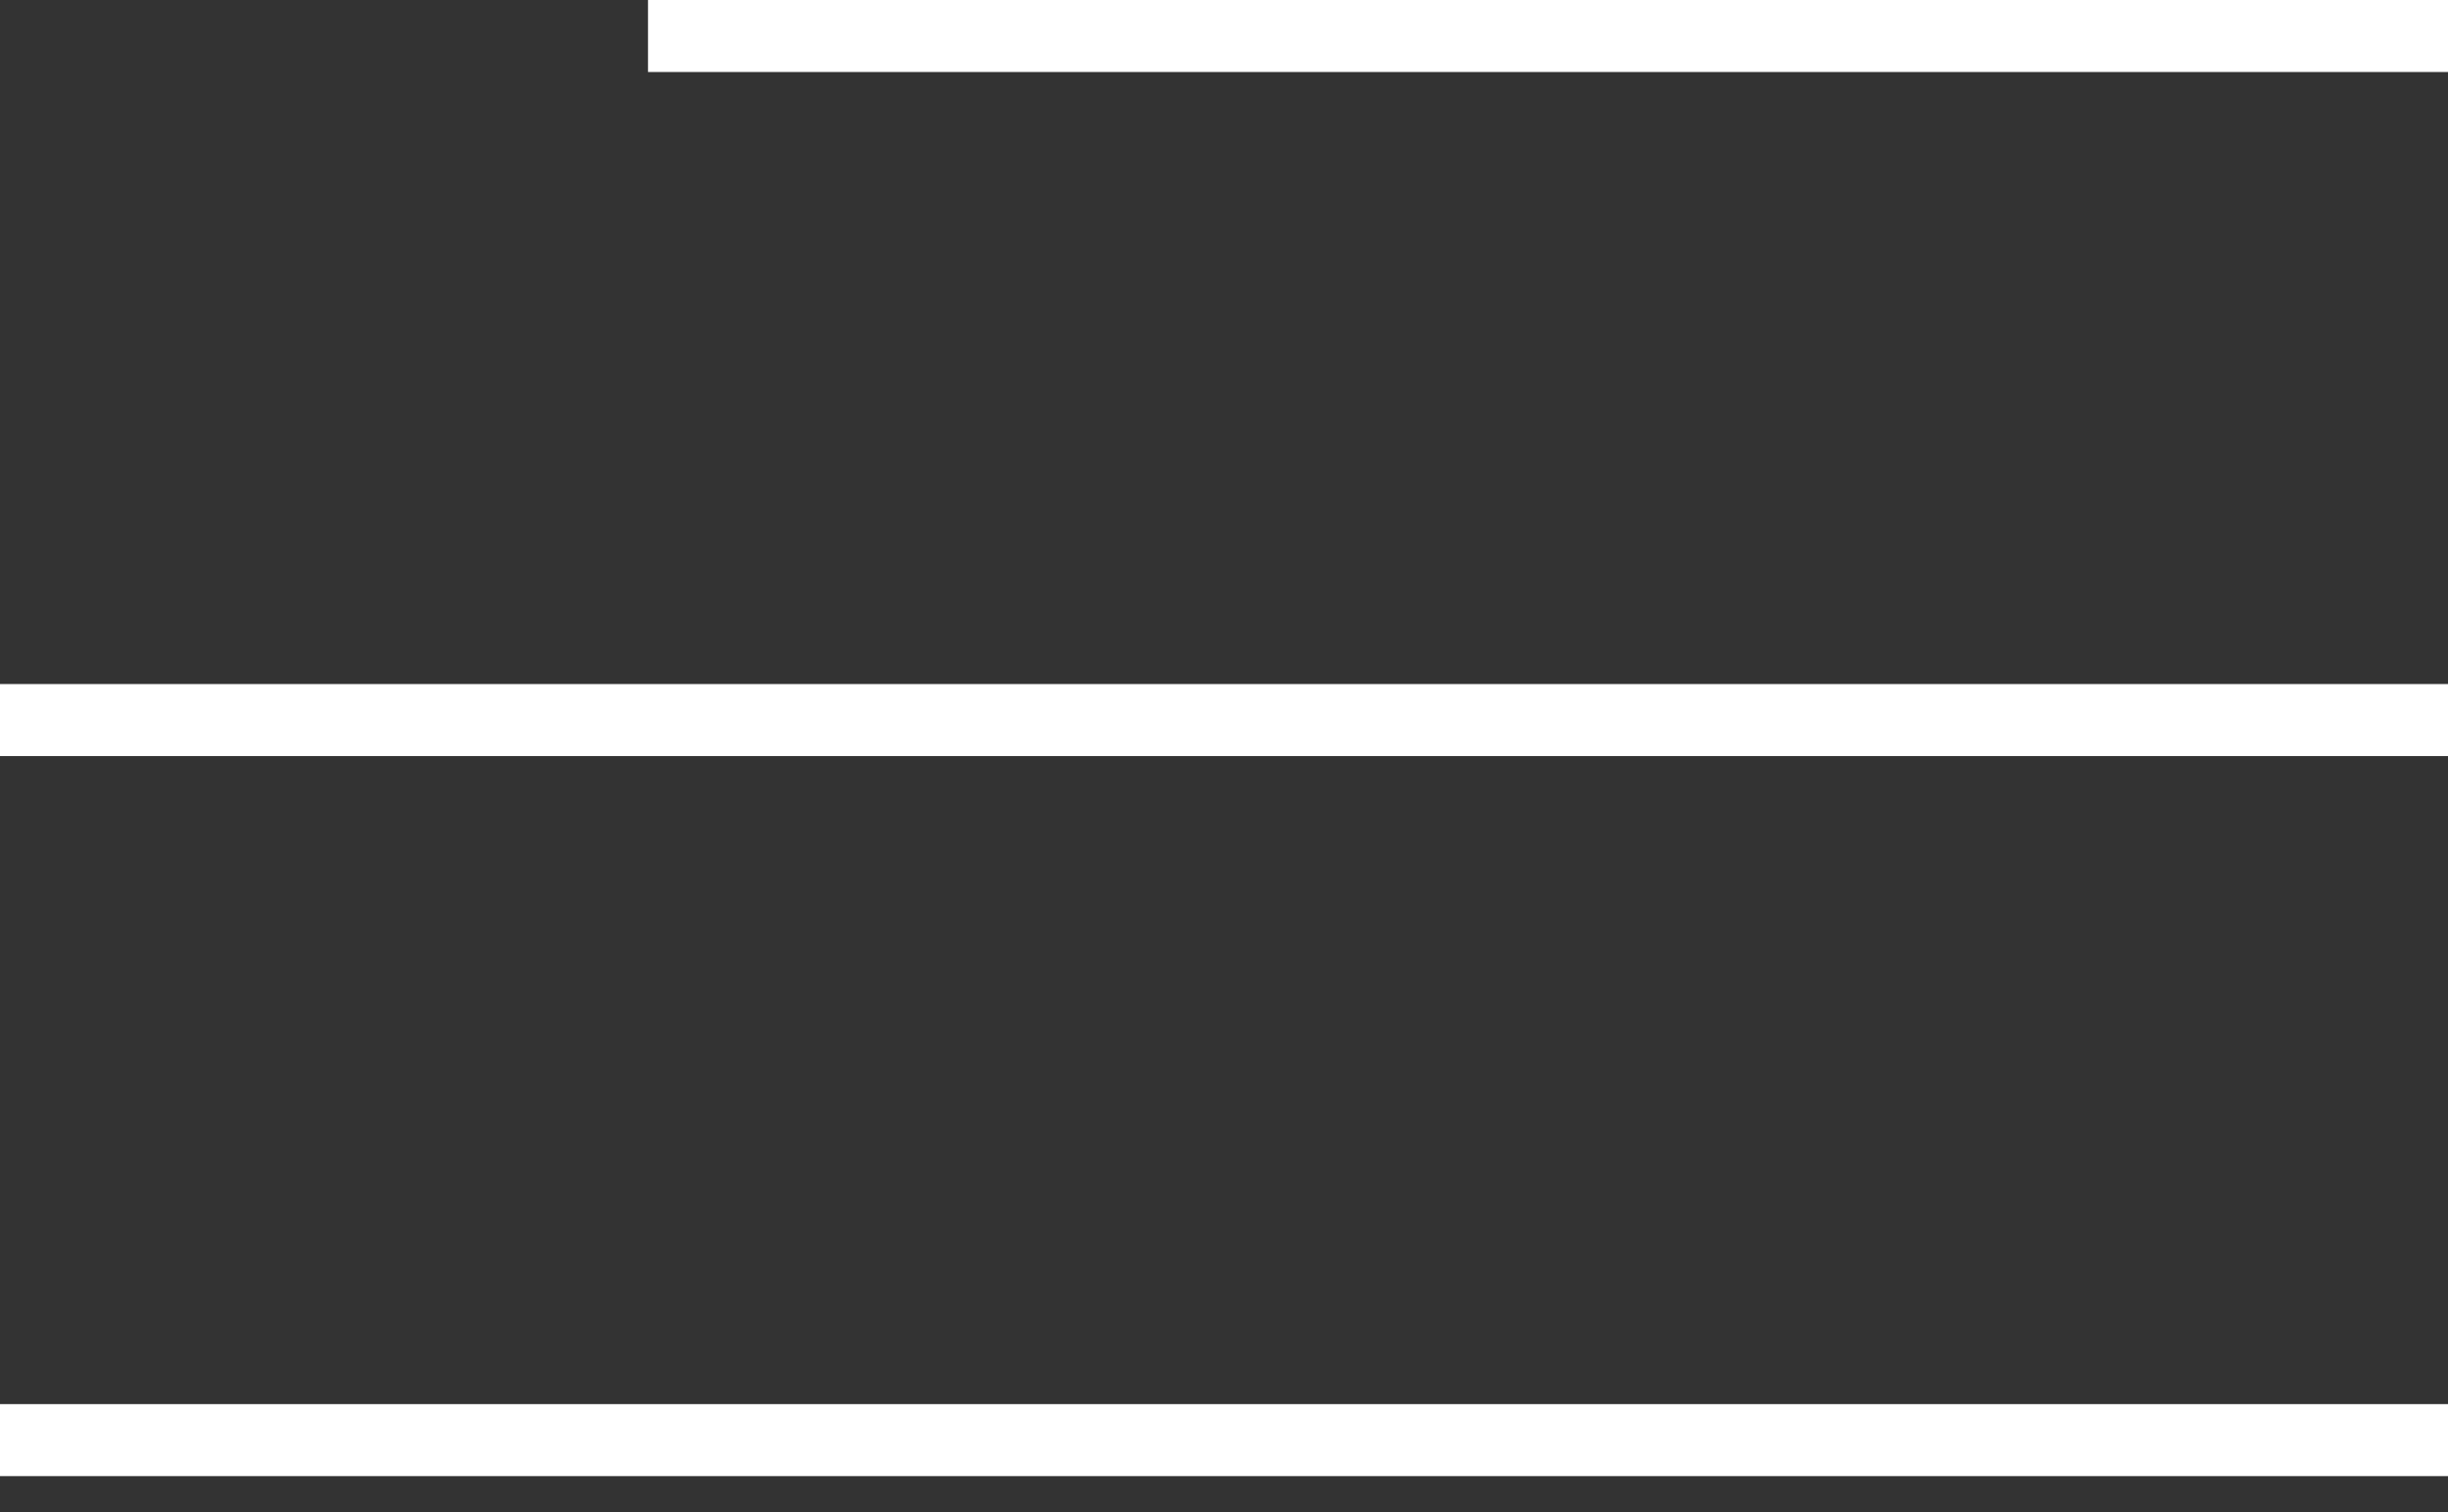 <?xml version="1.0" encoding="UTF-8"?> <svg xmlns="http://www.w3.org/2000/svg" width="34" height="21" viewBox="0 0 34 21" fill="none"><rect x="0" y="0" width="34" height="21" fill="#333333" stroke="none"/><path d="M34 0.5H9" stroke="white"></path><path d="M34 10L0 10" stroke="white"></path><path d="M34 20L0 20" stroke="white"></path></svg> 